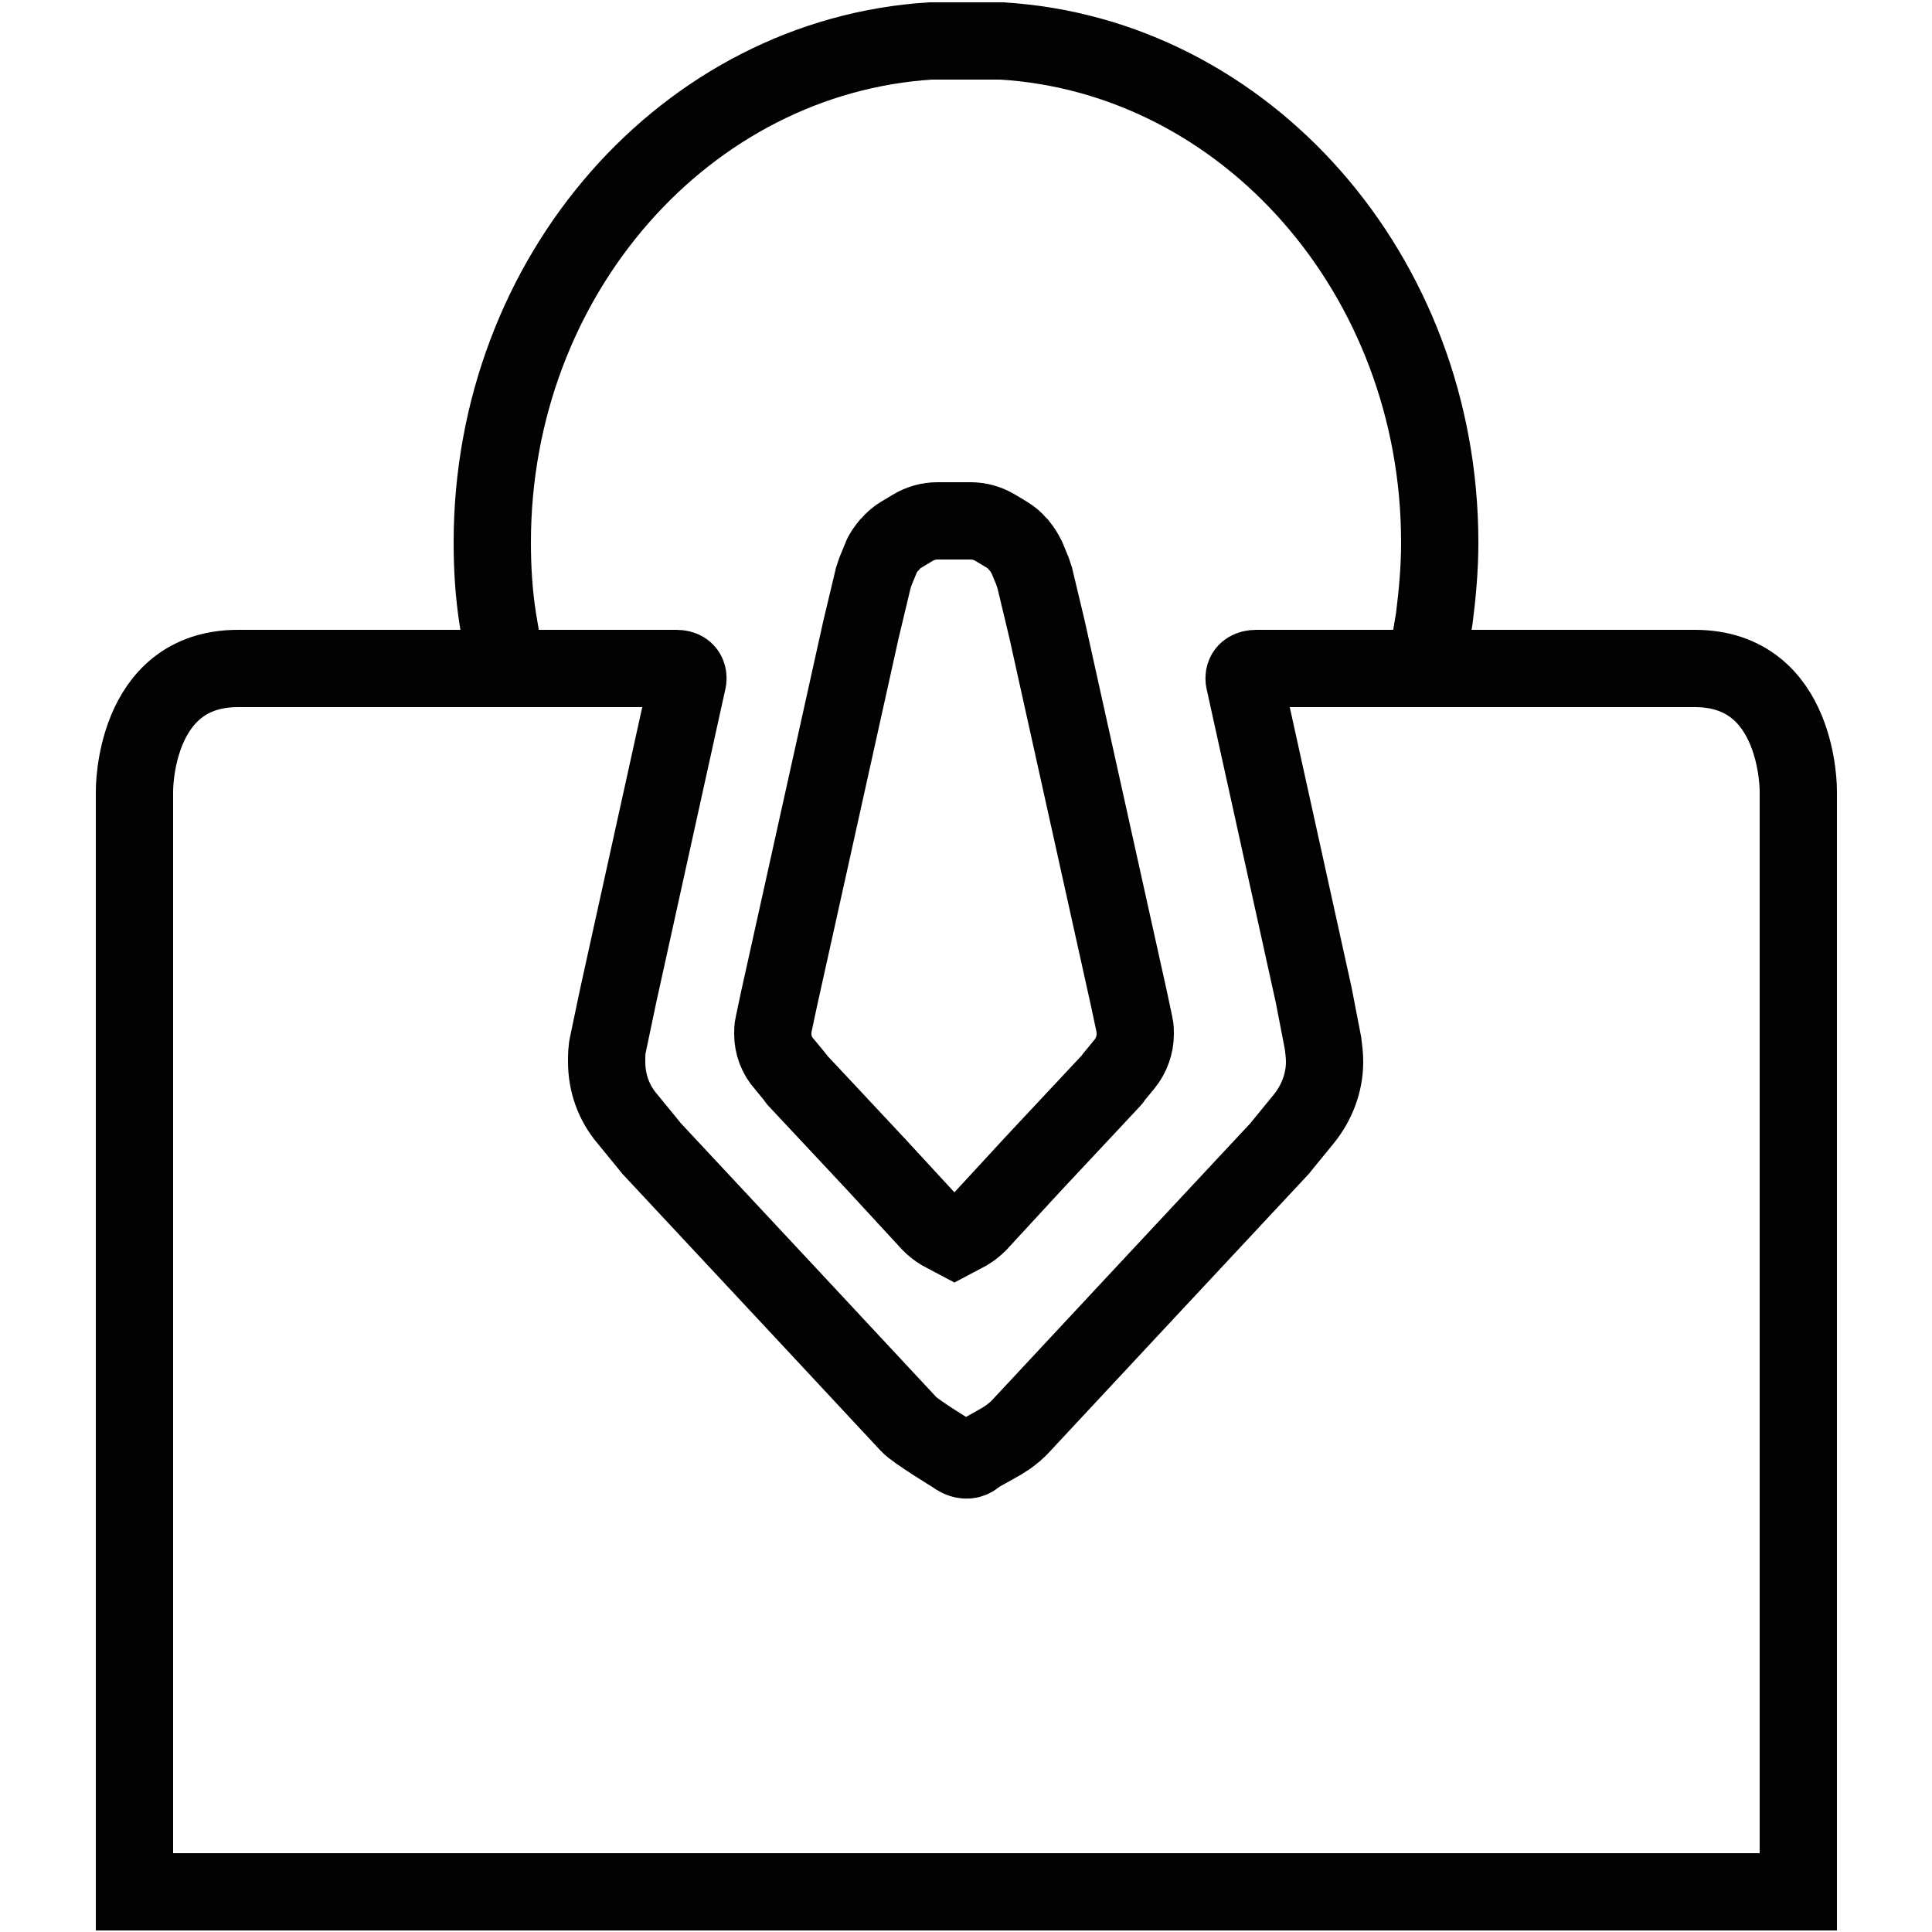 <?xml version="1.0" encoding="utf-8"?>
<!-- Generator: Adobe Illustrator 28.7.1, SVG Export Plug-In . SVG Version: 9.03 Build 54978)  -->
<svg width="24px" height="24px" version="1.1" id="katman_1" xmlns="http://www.w3.org/2000/svg" xmlns:xlink="http://www.w3.org/1999/xlink" x="0px" y="0px"
	 viewBox="0 0 25 25" style="enable-background:new 0 0 25 25;" xml:space="preserve">
<style type="text/css">
	.st0{fill:none;stroke:#020203;stroke-miterlimit:10;}
</style>
<g>
	<path class="st0" d="M12.35,16.03l-0.17-0.09c-0.05-0.03-0.1-0.07-0.14-0.11l-0.71-0.77l-1.02-1.09c-0.01-0.01-0.01-0.02-0.02-0.03
		l-0.14-0.17C10.05,13.66,10,13.52,10,13.38l0,0c0-0.04,0-0.08,0.01-0.12l0.07-0.33l1.06-4.78l0.16-0.67
		c0.01-0.03,0.02-0.06,0.03-0.09l0.07-0.17c0.02-0.06,0.06-0.11,0.1-0.16l0.02-0.02c0.04-0.05,0.09-0.09,0.14-0.12l0.15-0.09
		c0.1-0.06,0.21-0.09,0.32-0.09h0.43c0.11,0,0.22,0.03,0.32,0.09l0.15,0.09c0.05,0.03,0.1,0.07,0.14,0.12l0.02,0.02
		c0.04,0.05,0.07,0.1,0.1,0.16l0.07,0.17c0.01,0.03,0.02,0.06,0.03,0.09l0.16,0.67l1.06,4.78l0.07,0.33
		c0.01,0.04,0.01,0.08,0.01,0.12l0,0c0,0.14-0.05,0.28-0.14,0.39l-0.14,0.17c-0.01,0.01-0.01,0.02-0.02,0.03l-1.02,1.09l-0.71,0.77
		c-0.04,0.04-0.09,0.08-0.14,0.11L12.35,16.03L12.35,16.03z"/>
	<path class="st0" d="M18.45,8.66l0.11-0.66c0.04-0.32,0.07-0.64,0.07-0.98c0-3.46-2.51-6.3-5.67-6.49h-0.92
		c-3.16,0.2-5.67,3.03-5.67,6.49c0,0.33,0.02,0.66,0.07,0.98l0.11,0.66"/>
	<path class="st0" d="M12.64,18.83l0.32-0.18c0.1-0.06,0.19-0.13,0.27-0.22l1.37-1.47l1.96-2.1l0.04-0.05l0.27-0.33
		c0.17-0.21,0.27-0.47,0.27-0.74l0,0c0-0.08-0.01-0.16-0.02-0.24L17,12.88L16.1,8.8c0,0-0.03-0.15,0.16-0.15h5.67l0,0
		c1.36,0,1.34,1.59,1.34,1.59v14.24l0,0H12.5H1.74l0,0V10.24c0,0-0.02-1.59,1.34-1.59l0,0h5.67C8.93,8.65,8.9,8.8,8.9,8.8L8,12.88
		L7.87,13.5c-0.02,0.08-0.02,0.16-0.02,0.24l0,0c0,0.27,0.09,0.53,0.27,0.74l0.27,0.33l0.04,0.05l1.96,2.1l1.37,1.47
		c0.08,0.09,0.59,0.4,0.59,0.4S12.51,18.97,12.64,18.83z"/>
	<path class="st0" d="M12.26,15.98"/>
</g>
</svg>